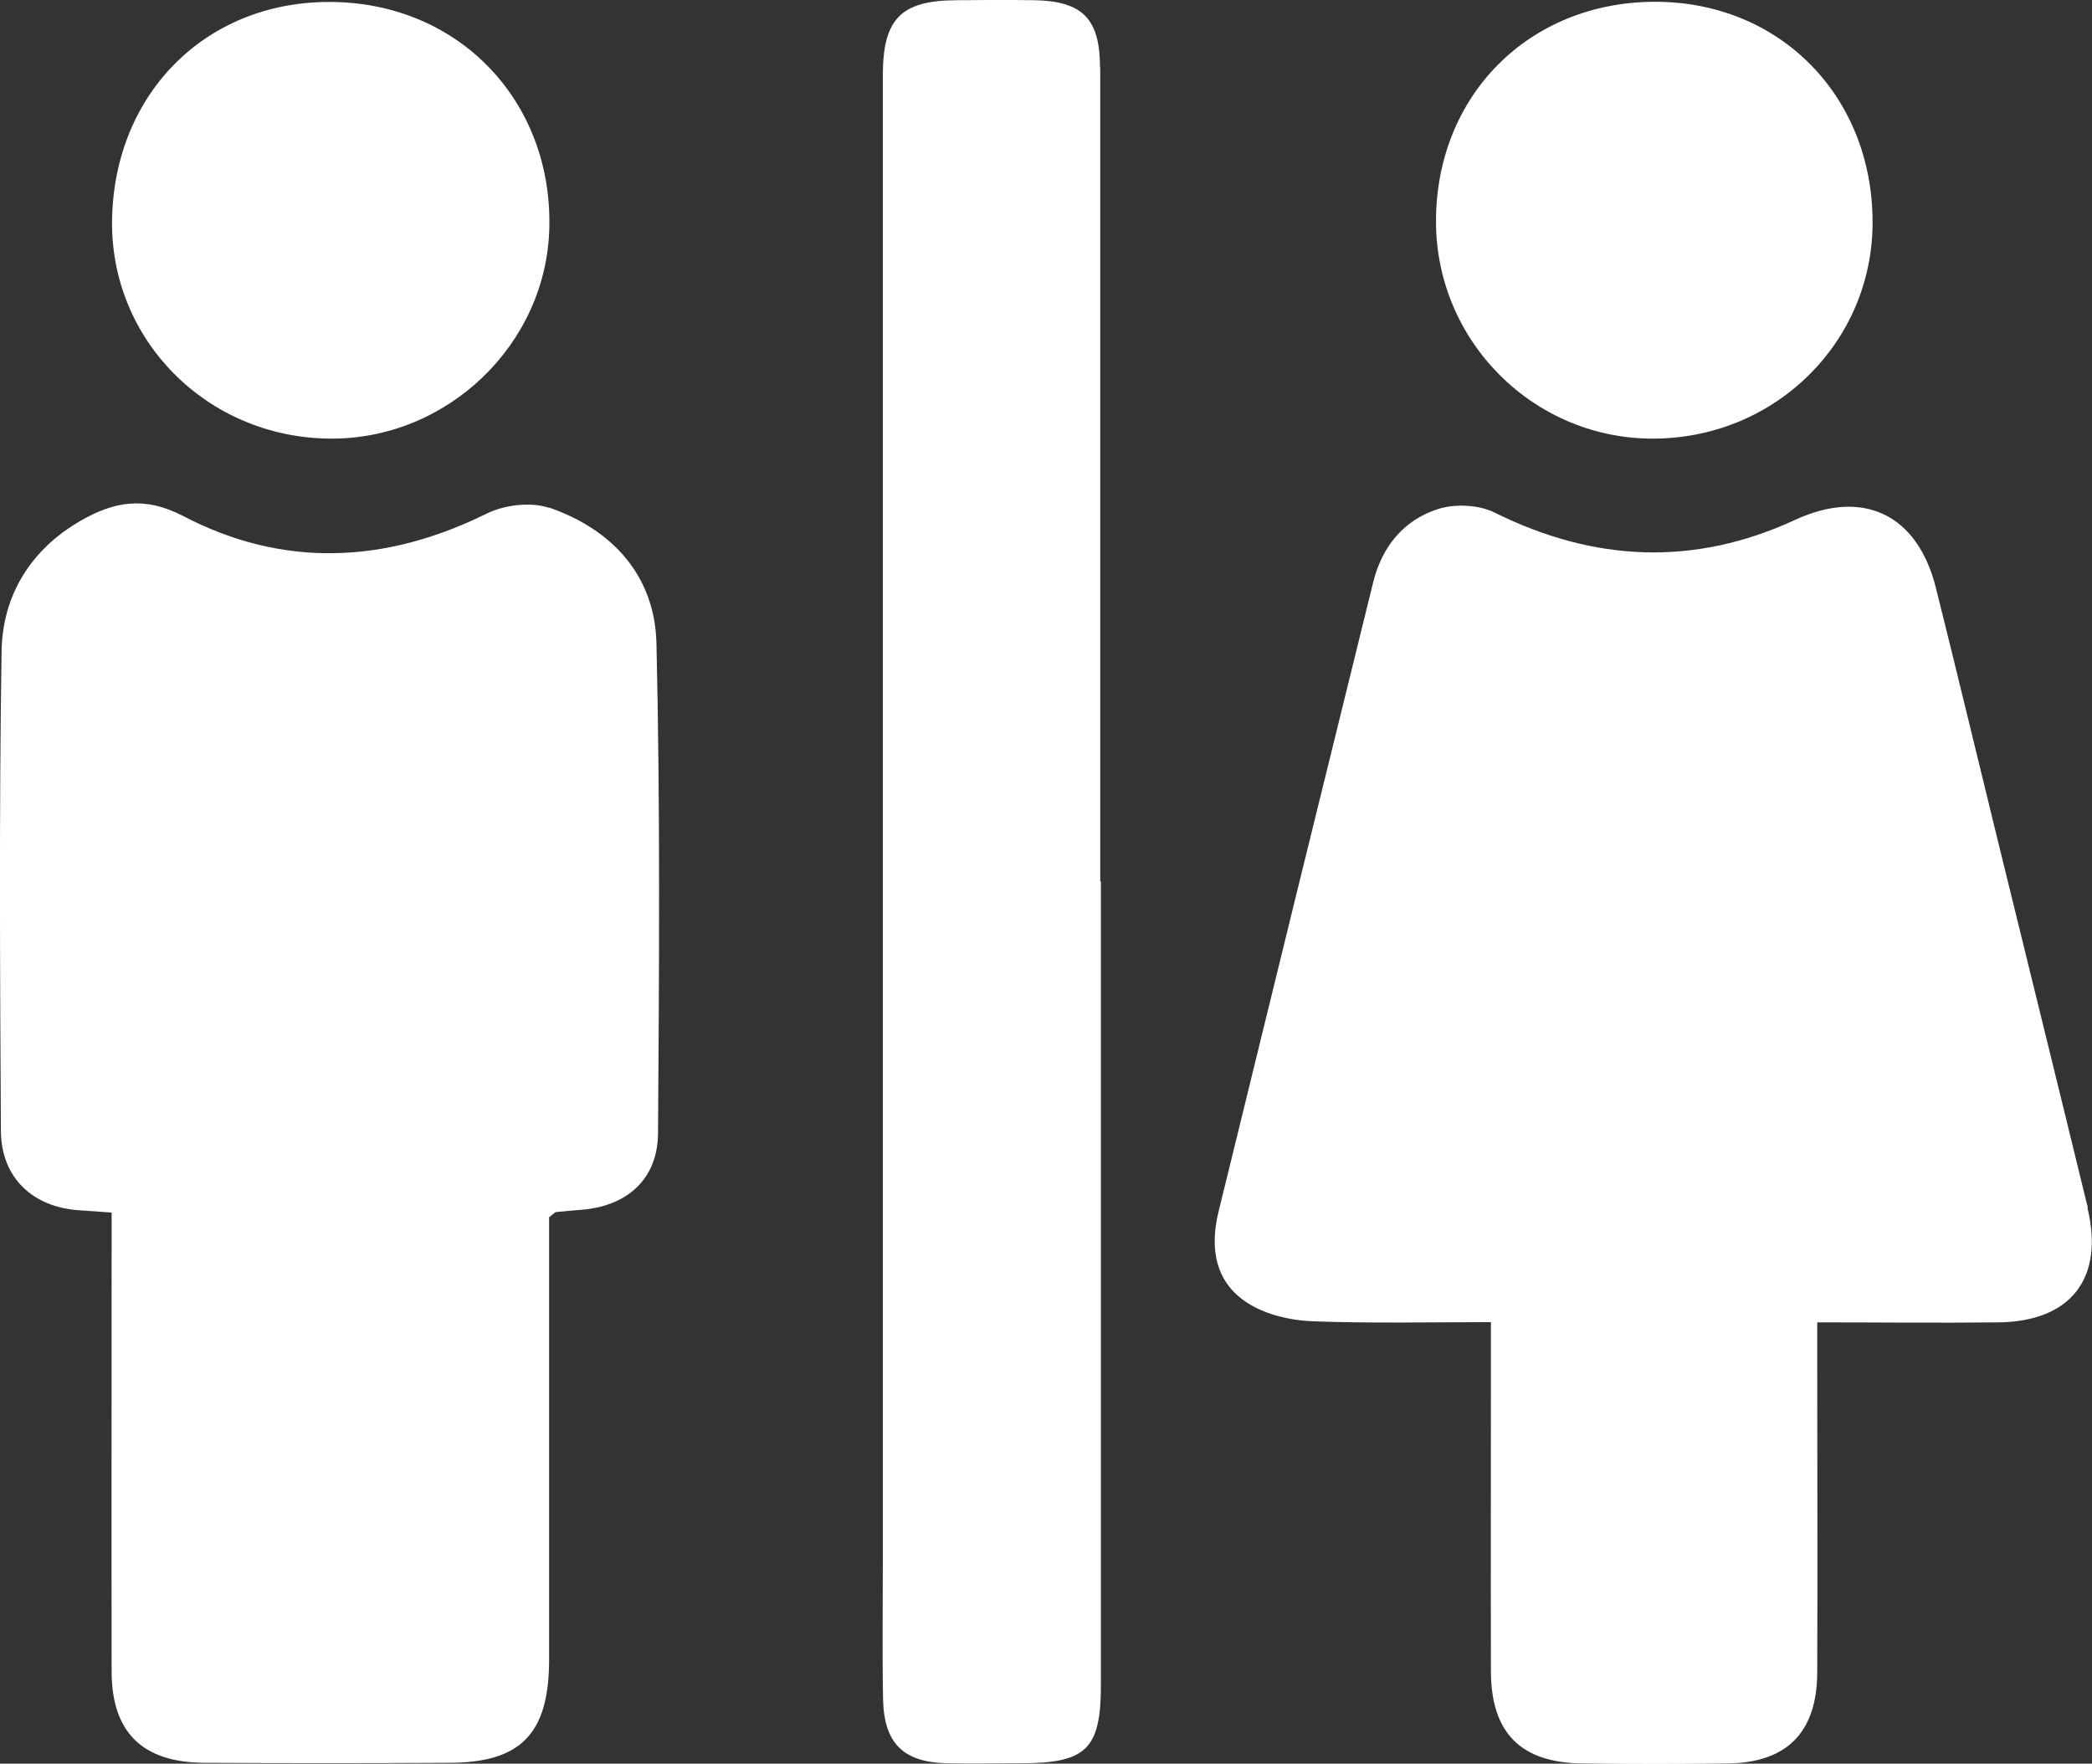 <?xml version="1.0" encoding="UTF-8"?>
<svg id="Capa_2" data-name="Capa 2" xmlns="http://www.w3.org/2000/svg" viewBox="0 0 92.96 78.37">
  <rect x="0" y="0" width="92.96" height="78.37" fill="#333333" stroke="none"/>
  <defs>
    <style>
      .cls-1 {
        fill: #fff;
        stroke-width: 0px;
      }
    </style>
  </defs>
  <g id="Capa_1-2" data-name="Capa 1">
    <g>
      <path class="cls-1" d="m92.77,53.65c-1.34-5.51-2.7-11.01-4.05-16.52-.9-3.67-1.78-7.35-2.7-11.02-.82-3.27-3.25-4.4-6.25-3.01-4.5,2.08-8.94,1.87-13.37-.33-.69-.34-1.73-.39-2.47-.16-1.54.48-2.52,1.67-2.91,3.26-2.3,9.33-4.6,18.67-6.88,28-.39,1.61-.14,3.13,1.33,4.05.8.5,1.86.75,2.81.79,2.61.1,5.23.04,7.97.04,0,.85,0,1.48,0,2.1,0,4.47-.01,8.95,0,13.42.01,2.74,1.33,4.06,4.07,4.09,2.16.03,4.32.03,6.47,0,2.62-.04,3.95-1.39,3.96-4.04.02-4.58,0-9.16,0-13.73,0-.57,0-1.13,0-1.83,2.81,0,5.44.03,8.06,0,3.22-.04,4.7-1.97,3.95-5.08Z"/>
      <path class="cls-1" d="m24.41,22.57c-.81-.28-1.99-.14-2.78.25-4.51,2.23-9.05,2.43-13.49.11-1.75-.91-3.1-.62-4.54.2C1.38,24.4.11,26.44.07,28.94c-.11,7.1-.07,14.21-.03,21.31.01,2.09,1.43,3.4,3.49,3.53.41.03.82.06,1.43.1v1.91c0,6.16-.01,12.32,0,18.47,0,2.72,1.37,4.05,4.1,4.07,3.63.02,7.26.02,10.89,0,3.19,0,4.44-1.29,4.45-4.54,0-6.58,0-13.15,0-19.7.22-.17.26-.23.3-.23.36-.04.73-.07,1.1-.1,2.05-.15,3.42-1.35,3.44-3.39.05-7.26.1-14.53-.07-21.78-.07-3.01-1.96-5.07-4.78-6.04Z"/>
      <path class="cls-1" d="m48.88,3.01c0-2.17-.77-2.96-2.91-3-1.16-.02-2.32-.01-3.47,0-2.47.01-3.27.83-3.27,3.34,0,22,0,44,0,66,0,2.05-.03,4.11.01,6.16.04,1.94.89,2.79,2.81,2.84,1.1.03,2.21,0,3.32,0,2.91,0,3.55-.63,3.55-3.5,0-11.89,0-23.79,0-35.68h-.03c0-12.05,0-24.1,0-36.16Z"/>
      <path class="cls-1" d="m73.55,19.49c5.39-.06,9.66-4.32,9.66-9.61,0-5.65-4.17-9.84-9.74-9.8-5.54.04-9.64,4.16-9.66,9.72-.02,5.38,4.38,9.75,9.74,9.69Z"/>
      <path class="cls-1" d="m14.63,19.49c5.23.06,9.66-4.18,9.78-9.37C24.54,4.52,20.45.21,14.88.09,9.29-.04,5.1,4.04,4.98,9.72c-.11,5.35,4.19,9.71,9.65,9.77Z"/>
    </g>
  </g>
</svg>